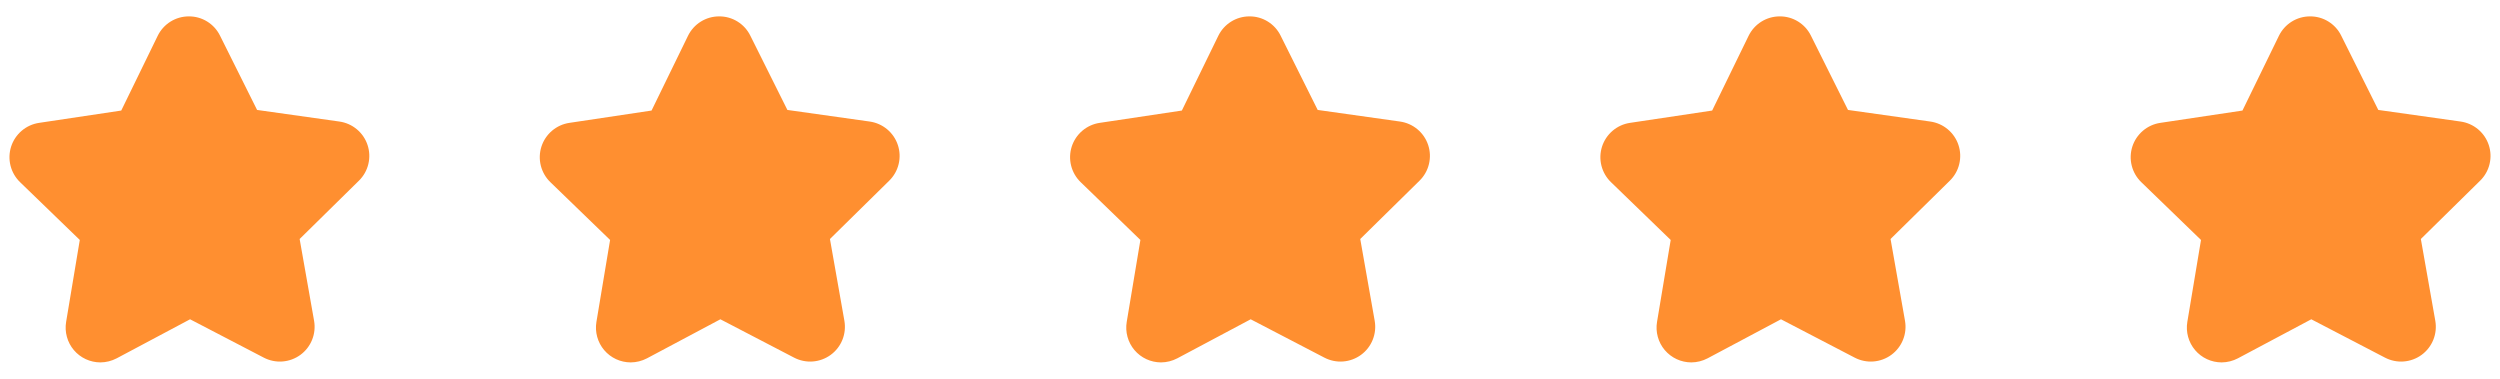 <svg width="132" height="20" viewBox="0 0 132 20" fill="none" xmlns="http://www.w3.org/2000/svg">
<g clip-path="url(#clip0_788_926)">
<path d="M18.951 9.54L15.821 12.619L16.584 16.939C16.643 17.276 16.607 17.623 16.479 17.941C16.352 18.259 16.137 18.535 15.861 18.737C15.585 18.939 15.257 19.06 14.915 19.086C14.574 19.112 14.232 19.041 13.928 18.883L10.036 16.858L6.162 18.919C5.896 19.059 5.601 19.133 5.3 19.135C5.034 19.134 4.771 19.076 4.529 18.964C4.287 18.852 4.072 18.688 3.9 18.485C3.728 18.282 3.602 18.043 3.532 17.786C3.461 17.529 3.447 17.26 3.491 16.997L4.213 12.67L1.061 9.62C0.815 9.383 0.64 9.081 0.556 8.749C0.472 8.417 0.483 8.068 0.587 7.741C0.692 7.415 0.886 7.125 1.147 6.903C1.408 6.681 1.726 6.537 2.065 6.487L6.402 5.837L8.325 1.894C8.475 1.586 8.708 1.326 8.998 1.144C9.288 0.962 9.624 0.866 9.966 0.865H9.974C10.315 0.863 10.65 0.957 10.94 1.137C11.23 1.316 11.464 1.573 11.615 1.879L13.574 5.805L17.919 6.417C18.258 6.465 18.577 6.606 18.84 6.825C19.103 7.044 19.3 7.332 19.407 7.658C19.515 7.983 19.529 8.331 19.448 8.664C19.368 8.997 19.196 9.3 18.951 9.54Z" fill="#FF8F30"/>
</g>
<g clip-path="url(#clip1_788_926)">
<path d="M46.951 9.54L43.821 12.619L44.584 16.939C44.643 17.276 44.607 17.623 44.479 17.941C44.352 18.259 44.138 18.535 43.861 18.737C43.585 18.939 43.257 19.06 42.916 19.086C42.574 19.112 42.232 19.041 41.928 18.883L38.036 16.858L34.162 18.919C33.896 19.059 33.601 19.133 33.3 19.135C33.034 19.134 32.77 19.076 32.529 18.964C32.287 18.852 32.072 18.688 31.9 18.485C31.728 18.282 31.602 18.043 31.532 17.786C31.461 17.529 31.447 17.26 31.491 16.997L32.213 12.67L29.061 9.62C28.815 9.383 28.64 9.081 28.556 8.749C28.472 8.417 28.483 8.068 28.587 7.741C28.692 7.415 28.886 7.125 29.147 6.903C29.408 6.681 29.726 6.537 30.065 6.487L34.402 5.837L36.325 1.894C36.474 1.586 36.708 1.326 36.998 1.144C37.288 0.962 37.624 0.866 37.966 0.865H37.974C38.315 0.863 38.65 0.957 38.94 1.137C39.23 1.316 39.464 1.573 39.615 1.879L41.574 5.805L45.919 6.417C46.258 6.465 46.577 6.606 46.84 6.825C47.103 7.044 47.3 7.332 47.407 7.658C47.515 7.983 47.529 8.331 47.448 8.664C47.368 8.997 47.196 9.3 46.951 9.54Z" fill="#FF8F30"/>
</g>
<g clip-path="url(#clip2_788_926)">
<path d="M74.951 9.54L71.821 12.619L72.584 16.939C72.643 17.276 72.607 17.623 72.479 17.941C72.352 18.259 72.138 18.535 71.861 18.737C71.585 18.939 71.257 19.06 70.915 19.086C70.574 19.112 70.232 19.041 69.928 18.883L66.036 16.858L62.162 18.919C61.896 19.059 61.601 19.133 61.3 19.135C61.034 19.134 60.77 19.076 60.529 18.964C60.287 18.852 60.072 18.688 59.9 18.485C59.728 18.282 59.602 18.043 59.532 17.786C59.461 17.529 59.447 17.26 59.491 16.997L60.213 12.67L57.061 9.62C56.815 9.383 56.64 9.081 56.556 8.749C56.472 8.417 56.483 8.068 56.587 7.741C56.692 7.415 56.886 7.125 57.147 6.903C57.408 6.681 57.726 6.537 58.065 6.487L62.402 5.837L64.325 1.894C64.475 1.586 64.708 1.326 64.998 1.144C65.288 0.962 65.624 0.866 65.966 0.865H65.974C66.315 0.863 66.65 0.957 66.94 1.137C67.23 1.316 67.464 1.573 67.615 1.879L69.574 5.805L73.919 6.417C74.258 6.465 74.577 6.606 74.84 6.825C75.103 7.044 75.3 7.332 75.407 7.658C75.515 7.983 75.529 8.331 75.448 8.664C75.368 8.997 75.196 9.3 74.951 9.54Z" fill="#FF8F30"/>
</g>
<g clip-path="url(#clip3_788_926)">
<path d="M102.951 9.54L99.821 12.619L100.584 16.939C100.643 17.276 100.607 17.623 100.479 17.941C100.352 18.259 100.137 18.535 99.861 18.737C99.585 18.939 99.257 19.06 98.915 19.086C98.574 19.112 98.232 19.041 97.928 18.883L94.036 16.858L90.162 18.919C89.896 19.059 89.601 19.133 89.3 19.135C89.034 19.134 88.77 19.076 88.529 18.964C88.287 18.852 88.073 18.688 87.9 18.485C87.728 18.282 87.602 18.043 87.532 17.786C87.461 17.529 87.447 17.26 87.491 16.997L88.213 12.67L85.061 9.62C84.815 9.383 84.64 9.081 84.556 8.749C84.472 8.417 84.483 8.068 84.587 7.741C84.692 7.415 84.886 7.125 85.147 6.903C85.408 6.681 85.726 6.537 86.065 6.487L90.402 5.837L92.325 1.894C92.475 1.586 92.708 1.326 92.998 1.144C93.288 0.962 93.624 0.866 93.966 0.865H93.974C94.315 0.863 94.65 0.957 94.94 1.137C95.23 1.316 95.464 1.573 95.615 1.879L97.574 5.805L101.919 6.417C102.258 6.465 102.577 6.606 102.84 6.825C103.103 7.044 103.3 7.332 103.407 7.658C103.515 7.983 103.529 8.331 103.448 8.664C103.368 8.997 103.196 9.3 102.951 9.54Z" fill="#FF8F30"/>
</g>
<g clip-path="url(#clip4_788_926)">
<path d="M130.951 9.54L127.821 12.619L128.584 16.939C128.643 17.276 128.607 17.623 128.479 17.941C128.352 18.259 128.137 18.535 127.861 18.737C127.585 18.939 127.257 19.06 126.915 19.086C126.574 19.112 126.232 19.041 125.928 18.883L122.036 16.858L118.162 18.919C117.896 19.059 117.601 19.133 117.3 19.135C117.034 19.134 116.771 19.076 116.529 18.964C116.287 18.852 116.072 18.688 115.9 18.485C115.728 18.282 115.602 18.043 115.532 17.786C115.461 17.529 115.447 17.26 115.491 16.997L116.213 12.67L113.061 9.62C112.815 9.383 112.64 9.081 112.556 8.749C112.472 8.417 112.483 8.068 112.587 7.741C112.692 7.415 112.886 7.125 113.147 6.903C113.408 6.681 113.726 6.537 114.065 6.487L118.402 5.837L120.325 1.894C120.475 1.586 120.708 1.326 120.998 1.144C121.288 0.962 121.624 0.866 121.966 0.865H121.974C122.315 0.863 122.65 0.957 122.94 1.137C123.23 1.316 123.464 1.573 123.615 1.879L125.574 5.805L129.919 6.417C130.258 6.465 130.577 6.606 130.84 6.825C131.103 7.044 131.3 7.332 131.407 7.658C131.515 7.983 131.529 8.331 131.448 8.664C131.368 8.997 131.196 9.3 130.951 9.54Z" fill="#FF8F30"/>
</g>
<defs>
<clipPath id="clip0_788_926">
<rect width="20" height="20" fill="white"/>
</clipPath>
<clipPath id="clip1_788_926">
<rect width="20" height="20" fill="white" transform="translate(28)"/>
</clipPath>
<clipPath id="clip2_788_926">
<rect width="20" height="20" fill="white" transform="translate(56)"/>
</clipPath>
<clipPath id="clip3_788_926">
<rect width="20" height="20" fill="white" transform="translate(84)"/>
</clipPath>
<clipPath id="clip4_788_926">
<rect width="20" height="20" fill="white" transform="translate(112)"/>
</clipPath>
</defs>
</svg>
